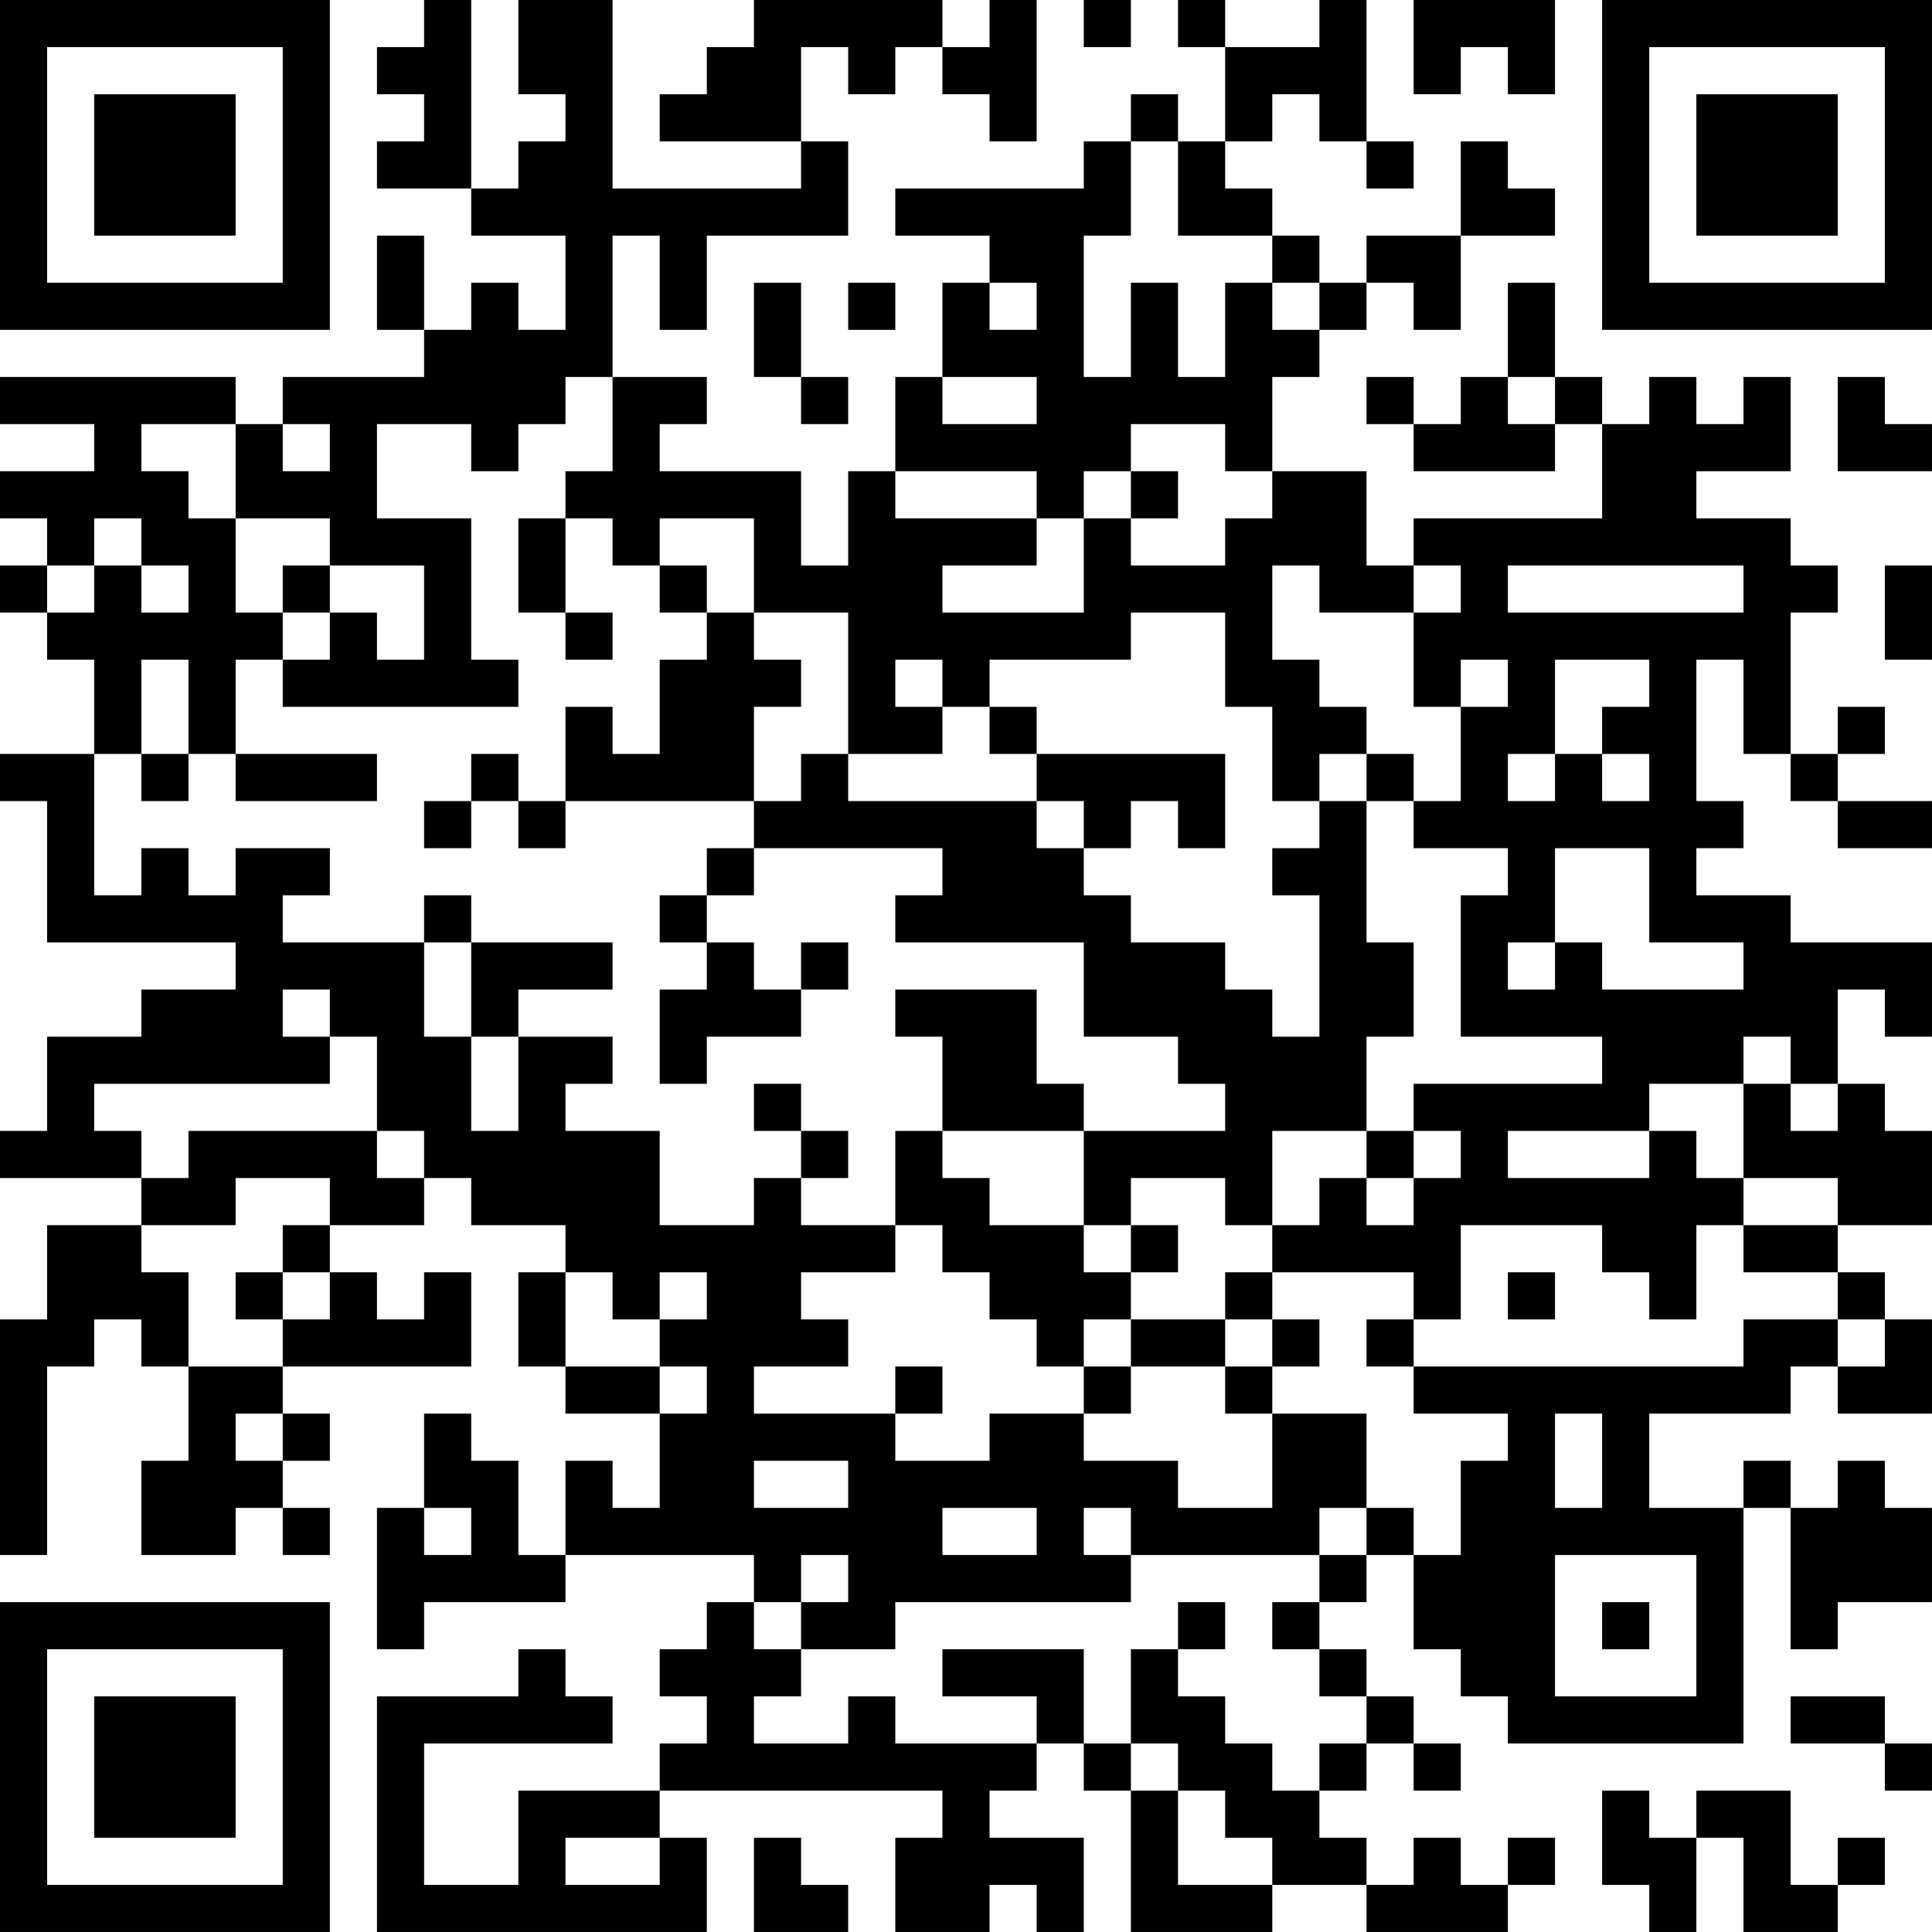 <?xml version="1.0" encoding="UTF-8"?>
<svg xmlns="http://www.w3.org/2000/svg" version="1.1" width="400" height="400" viewBox="0 0 400 400"><rect x="0" y="0" width="400" height="400" fill="#ffffff"/><g transform="scale(9.756)"><g transform="translate(0,0)"><path fill-rule="evenodd" d="M9 0L9 1L8 1L8 2L9 2L9 3L8 3L8 4L10 4L10 5L12 5L12 7L11 7L11 6L10 6L10 7L9 7L9 5L8 5L8 7L9 7L9 8L6 8L6 9L5 9L5 8L0 8L0 9L2 9L2 10L0 10L0 11L1 11L1 12L0 12L0 13L1 13L1 14L2 14L2 16L0 16L0 17L1 17L1 20L5 20L5 21L3 21L3 22L1 22L1 24L0 24L0 25L3 25L3 26L1 26L1 28L0 28L0 33L1 33L1 29L2 29L2 28L3 28L3 29L4 29L4 31L3 31L3 33L5 33L5 32L6 32L6 33L7 33L7 32L6 32L6 31L7 31L7 30L6 30L6 29L10 29L10 27L9 27L9 28L8 28L8 27L7 27L7 26L9 26L9 25L10 25L10 26L12 26L12 27L11 27L11 29L12 29L12 30L14 30L14 32L13 32L13 31L12 31L12 33L11 33L11 31L10 31L10 30L9 30L9 32L8 32L8 35L9 35L9 34L12 34L12 33L16 33L16 34L15 34L15 35L14 35L14 36L15 36L15 37L14 37L14 38L11 38L11 40L9 40L9 37L13 37L13 36L12 36L12 35L11 35L11 36L8 36L8 41L15 41L15 39L14 39L14 38L20 38L20 39L19 39L19 41L21 41L21 40L22 40L22 41L23 41L23 39L21 39L21 38L22 38L22 37L23 37L23 38L24 38L24 41L27 41L27 40L29 40L29 41L32 41L32 40L33 40L33 39L32 39L32 40L31 40L31 39L30 39L30 40L29 40L29 39L28 39L28 38L29 38L29 37L30 37L30 38L31 38L31 37L30 37L30 36L29 36L29 35L28 35L28 34L29 34L29 33L30 33L30 35L31 35L31 36L32 36L32 37L37 37L37 32L38 32L38 35L39 35L39 34L41 34L41 32L40 32L40 31L39 31L39 32L38 32L38 31L37 31L37 32L35 32L35 30L38 30L38 29L39 29L39 30L41 30L41 28L40 28L40 27L39 27L39 26L41 26L41 24L40 24L40 23L39 23L39 21L40 21L40 22L41 22L41 20L38 20L38 19L36 19L36 18L37 18L37 17L36 17L36 14L37 14L37 16L38 16L38 17L39 17L39 18L41 18L41 17L39 17L39 16L40 16L40 15L39 15L39 16L38 16L38 13L39 13L39 12L38 12L38 11L36 11L36 10L38 10L38 8L37 8L37 9L36 9L36 8L35 8L35 9L34 9L34 8L33 8L33 6L32 6L32 8L31 8L31 9L30 9L30 8L29 8L29 9L30 9L30 10L33 10L33 9L34 9L34 11L30 11L30 12L29 12L29 10L27 10L27 8L28 8L28 7L29 7L29 6L30 6L30 7L31 7L31 5L33 5L33 4L32 4L32 3L31 3L31 5L29 5L29 6L28 6L28 5L27 5L27 4L26 4L26 3L27 3L27 2L28 2L28 3L29 3L29 4L30 4L30 3L29 3L29 0L28 0L28 1L26 1L26 0L25 0L25 1L26 1L26 3L25 3L25 2L24 2L24 3L23 3L23 4L19 4L19 5L21 5L21 6L20 6L20 8L19 8L19 10L18 10L18 12L17 12L17 10L14 10L14 9L15 9L15 8L13 8L13 5L14 5L14 7L15 7L15 5L18 5L18 3L17 3L17 1L18 1L18 2L19 2L19 1L20 1L20 2L21 2L21 3L22 3L22 0L21 0L21 1L20 1L20 0L16 0L16 1L15 1L15 2L14 2L14 3L17 3L17 4L13 4L13 0L11 0L11 2L12 2L12 3L11 3L11 4L10 4L10 0ZM23 0L23 1L24 1L24 0ZM30 0L30 2L31 2L31 1L32 1L32 2L33 2L33 0ZM24 3L24 5L23 5L23 8L24 8L24 6L25 6L25 8L26 8L26 6L27 6L27 7L28 7L28 6L27 6L27 5L25 5L25 3ZM16 6L16 8L17 8L17 9L18 9L18 8L17 8L17 6ZM18 6L18 7L19 7L19 6ZM21 6L21 7L22 7L22 6ZM12 8L12 9L11 9L11 10L10 10L10 9L8 9L8 11L10 11L10 14L11 14L11 15L6 15L6 14L7 14L7 13L8 13L8 14L9 14L9 12L7 12L7 11L5 11L5 9L3 9L3 10L4 10L4 11L5 11L5 13L6 13L6 14L5 14L5 16L4 16L4 14L3 14L3 16L2 16L2 19L3 19L3 18L4 18L4 19L5 19L5 18L7 18L7 19L6 19L6 20L9 20L9 22L10 22L10 24L11 24L11 22L13 22L13 23L12 23L12 24L14 24L14 26L16 26L16 25L17 25L17 26L19 26L19 27L17 27L17 28L18 28L18 29L16 29L16 30L19 30L19 31L21 31L21 30L23 30L23 31L25 31L25 32L27 32L27 30L29 30L29 32L28 32L28 33L24 33L24 32L23 32L23 33L24 33L24 34L19 34L19 35L17 35L17 34L18 34L18 33L17 33L17 34L16 34L16 35L17 35L17 36L16 36L16 37L18 37L18 36L19 36L19 37L22 37L22 36L20 36L20 35L23 35L23 37L24 37L24 38L25 38L25 40L27 40L27 39L26 39L26 38L25 38L25 37L24 37L24 35L25 35L25 36L26 36L26 37L27 37L27 38L28 38L28 37L29 37L29 36L28 36L28 35L27 35L27 34L28 34L28 33L29 33L29 32L30 32L30 33L31 33L31 31L32 31L32 30L30 30L30 29L37 29L37 28L39 28L39 29L40 29L40 28L39 28L39 27L37 27L37 26L39 26L39 25L37 25L37 23L38 23L38 24L39 24L39 23L38 23L38 22L37 22L37 23L35 23L35 24L32 24L32 25L35 25L35 24L36 24L36 25L37 25L37 26L36 26L36 28L35 28L35 27L34 27L34 26L31 26L31 28L30 28L30 27L27 27L27 26L28 26L28 25L29 25L29 26L30 26L30 25L31 25L31 24L30 24L30 23L34 23L34 22L31 22L31 19L32 19L32 18L30 18L30 17L31 17L31 15L32 15L32 14L31 14L31 15L30 15L30 13L31 13L31 12L30 12L30 13L28 13L28 12L27 12L27 14L28 14L28 15L29 15L29 16L28 16L28 17L27 17L27 15L26 15L26 13L24 13L24 14L21 14L21 15L20 15L20 14L19 14L19 15L20 15L20 16L18 16L18 13L16 13L16 11L14 11L14 12L13 12L13 11L12 11L12 10L13 10L13 8ZM20 8L20 9L22 9L22 8ZM32 8L32 9L33 9L33 8ZM39 8L39 10L41 10L41 9L40 9L40 8ZM6 9L6 10L7 10L7 9ZM24 9L24 10L23 10L23 11L22 11L22 10L19 10L19 11L22 11L22 12L20 12L20 13L23 13L23 11L24 11L24 12L26 12L26 11L27 11L27 10L26 10L26 9ZM24 10L24 11L25 11L25 10ZM2 11L2 12L1 12L1 13L2 13L2 12L3 12L3 13L4 13L4 12L3 12L3 11ZM11 11L11 13L12 13L12 14L13 14L13 13L12 13L12 11ZM6 12L6 13L7 13L7 12ZM14 12L14 13L15 13L15 14L14 14L14 16L13 16L13 15L12 15L12 17L11 17L11 16L10 16L10 17L9 17L9 18L10 18L10 17L11 17L11 18L12 18L12 17L16 17L16 18L15 18L15 19L14 19L14 20L15 20L15 21L14 21L14 23L15 23L15 22L17 22L17 21L18 21L18 20L17 20L17 21L16 21L16 20L15 20L15 19L16 19L16 18L20 18L20 19L19 19L19 20L23 20L23 22L25 22L25 23L26 23L26 24L23 24L23 23L22 23L22 21L19 21L19 22L20 22L20 24L19 24L19 26L20 26L20 27L21 27L21 28L22 28L22 29L23 29L23 30L24 30L24 29L26 29L26 30L27 30L27 29L28 29L28 28L27 28L27 27L26 27L26 28L24 28L24 27L25 27L25 26L24 26L24 25L26 25L26 26L27 26L27 24L29 24L29 25L30 25L30 24L29 24L29 22L30 22L30 20L29 20L29 17L30 17L30 16L29 16L29 17L28 17L28 18L27 18L27 19L28 19L28 22L27 22L27 21L26 21L26 20L24 20L24 19L23 19L23 18L24 18L24 17L25 17L25 18L26 18L26 16L22 16L22 15L21 15L21 16L22 16L22 17L18 17L18 16L17 16L17 17L16 17L16 15L17 15L17 14L16 14L16 13L15 13L15 12ZM32 12L32 13L37 13L37 12ZM40 12L40 14L41 14L41 12ZM33 14L33 16L32 16L32 17L33 17L33 16L34 16L34 17L35 17L35 16L34 16L34 15L35 15L35 14ZM3 16L3 17L4 17L4 16ZM5 16L5 17L8 17L8 16ZM22 17L22 18L23 18L23 17ZM33 18L33 20L32 20L32 21L33 21L33 20L34 20L34 21L37 21L37 20L35 20L35 18ZM9 19L9 20L10 20L10 22L11 22L11 21L13 21L13 20L10 20L10 19ZM6 21L6 22L7 22L7 23L2 23L2 24L3 24L3 25L4 25L4 24L8 24L8 25L9 25L9 24L8 24L8 22L7 22L7 21ZM16 23L16 24L17 24L17 25L18 25L18 24L17 24L17 23ZM20 24L20 25L21 25L21 26L23 26L23 27L24 27L24 26L23 26L23 24ZM5 25L5 26L3 26L3 27L4 27L4 29L6 29L6 28L7 28L7 27L6 27L6 26L7 26L7 25ZM5 27L5 28L6 28L6 27ZM12 27L12 29L14 29L14 30L15 30L15 29L14 29L14 28L15 28L15 27L14 27L14 28L13 28L13 27ZM32 27L32 28L33 28L33 27ZM23 28L23 29L24 29L24 28ZM26 28L26 29L27 29L27 28ZM29 28L29 29L30 29L30 28ZM19 29L19 30L20 30L20 29ZM5 30L5 31L6 31L6 30ZM33 30L33 32L34 32L34 30ZM16 31L16 32L18 32L18 31ZM9 32L9 33L10 33L10 32ZM20 32L20 33L22 33L22 32ZM33 33L33 36L36 36L36 33ZM25 34L25 35L26 35L26 34ZM34 34L34 35L35 35L35 34ZM38 36L38 37L40 37L40 38L41 38L41 37L40 37L40 36ZM34 38L34 40L35 40L35 41L36 41L36 39L37 39L37 41L39 41L39 40L40 40L40 39L39 39L39 40L38 40L38 38L36 38L36 39L35 39L35 38ZM12 39L12 40L14 40L14 39ZM16 39L16 41L18 41L18 40L17 40L17 39ZM0 0L0 7L7 7L7 0ZM1 1L1 6L6 6L6 1ZM2 2L2 5L5 5L5 2ZM34 0L34 7L41 7L41 0ZM35 1L35 6L40 6L40 1ZM36 2L36 5L39 5L39 2ZM0 34L0 41L7 41L7 34ZM1 35L1 40L6 40L6 35ZM2 36L2 39L5 39L5 36Z" fill="#000000"/></g></g></svg>
